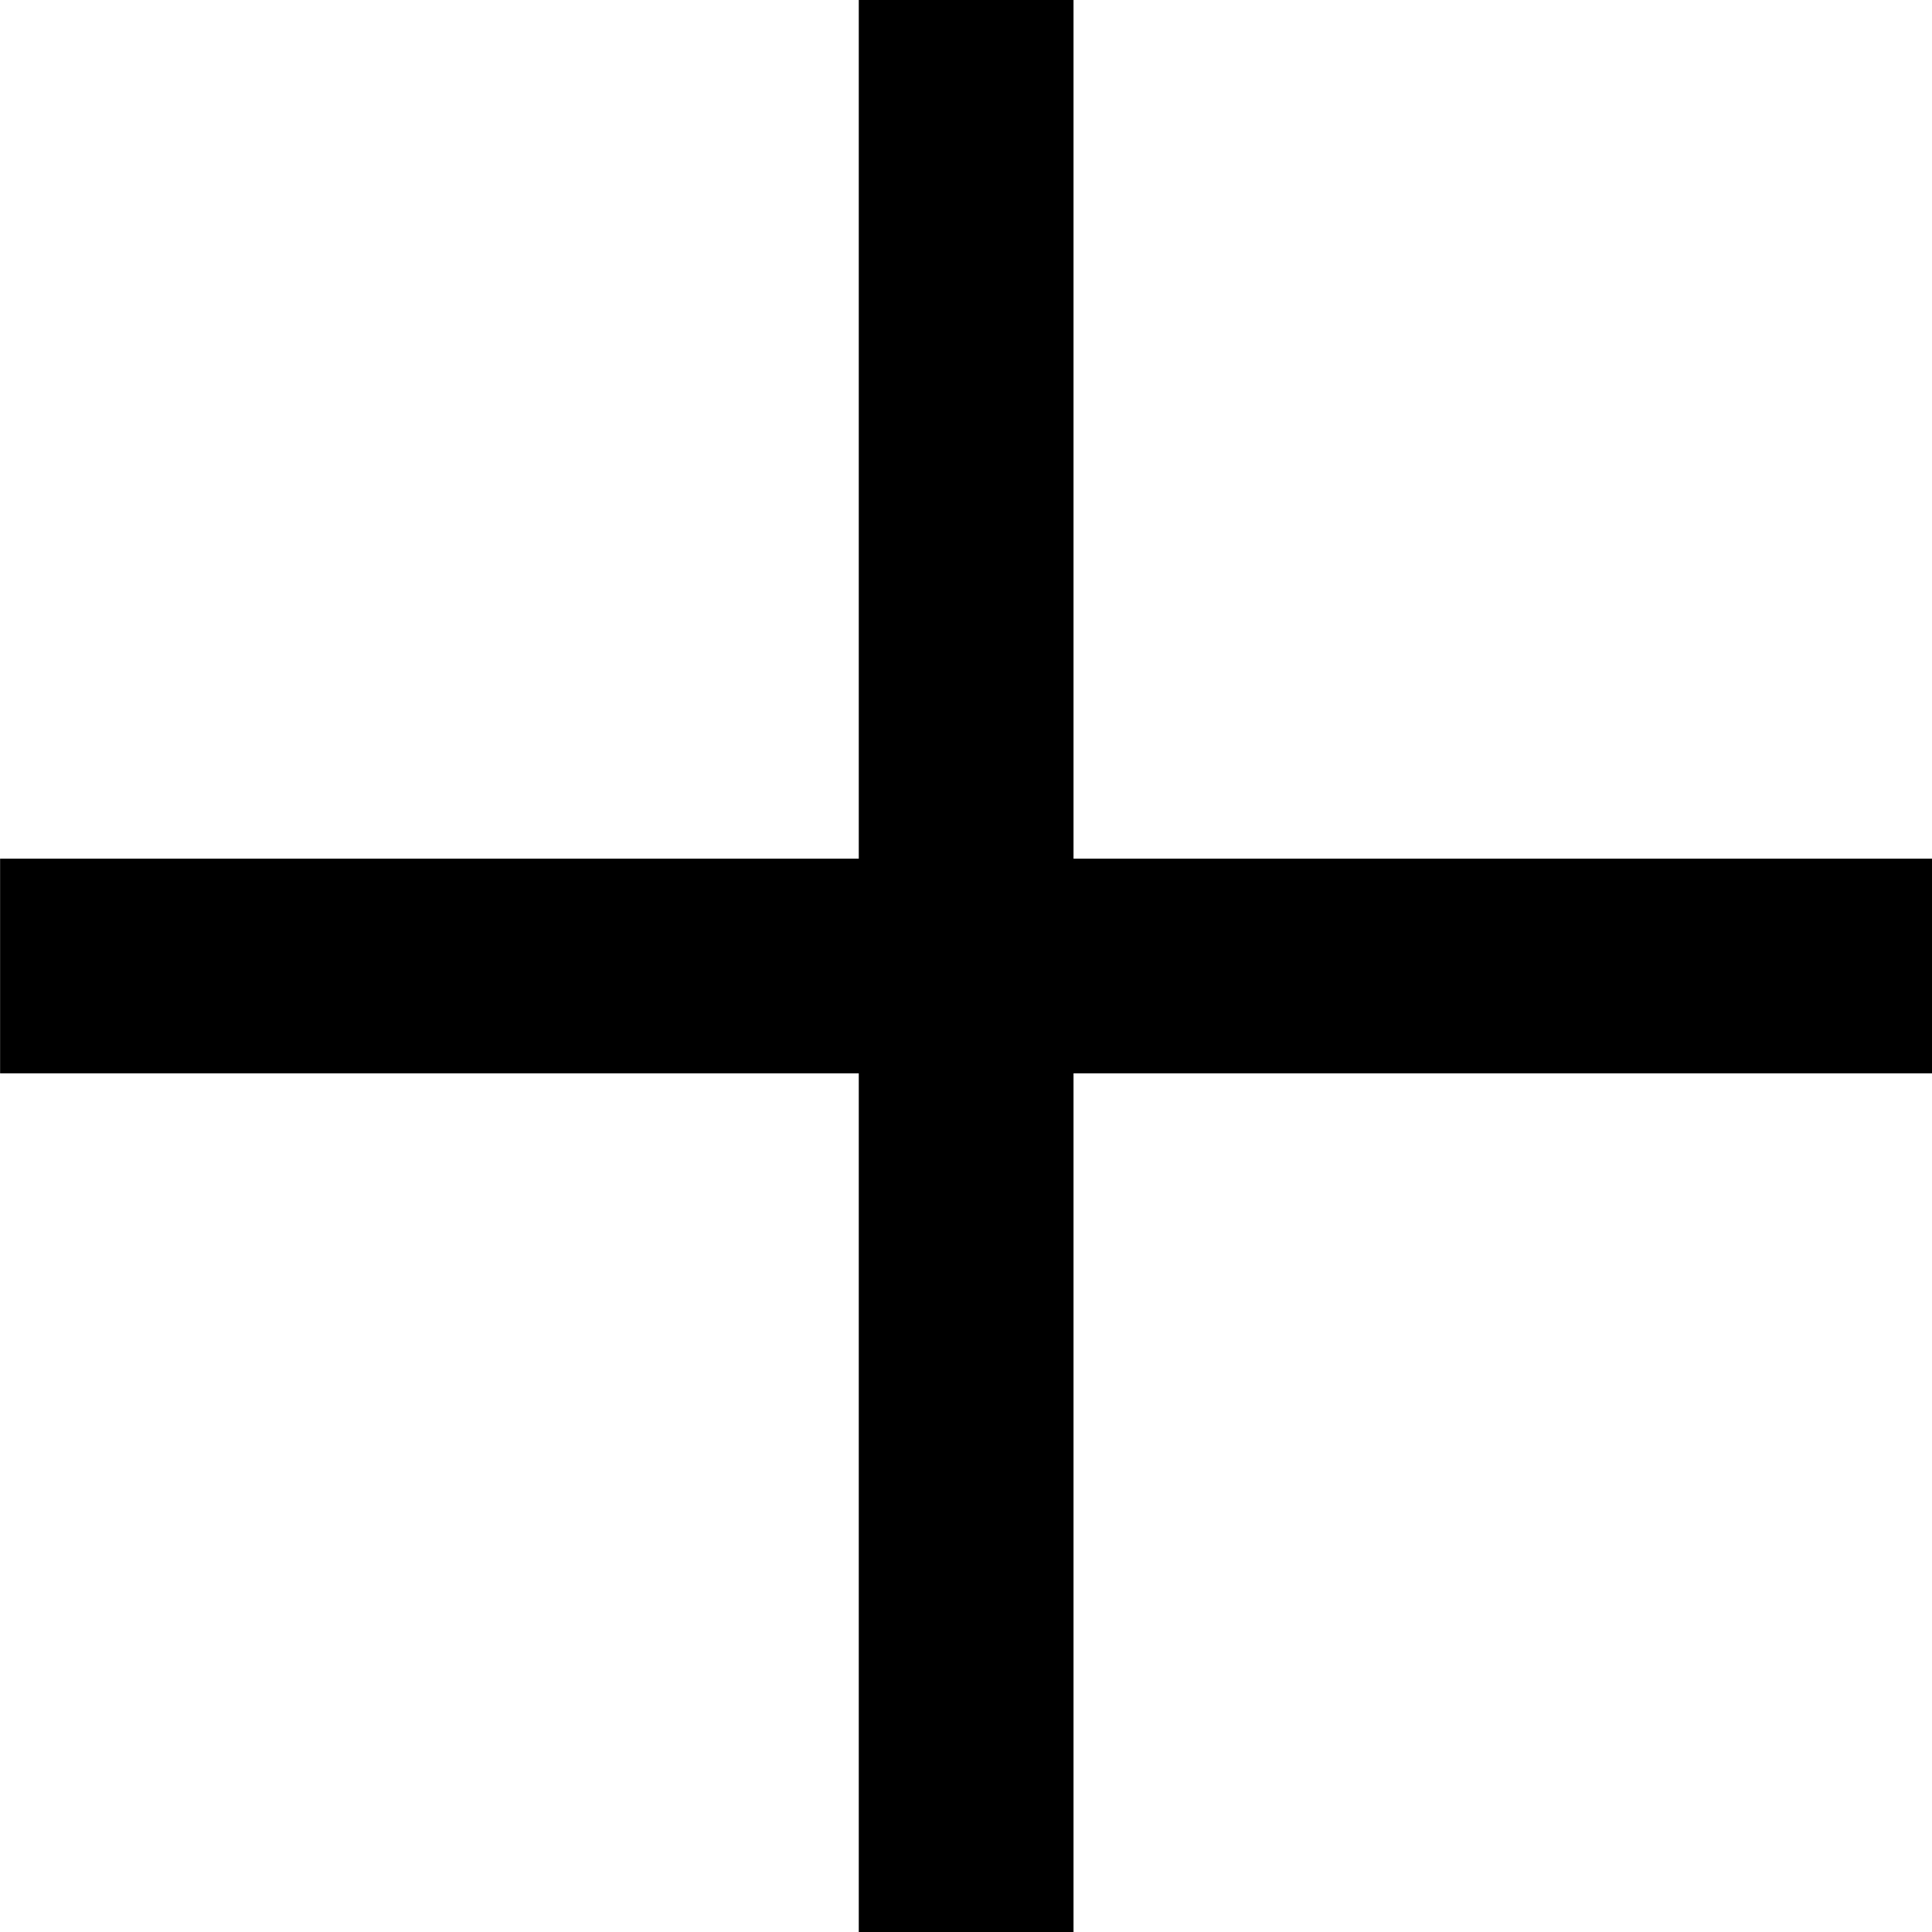 <svg width="20" height="20" viewBox="0 0 20 20" fill="none" xmlns="http://www.w3.org/2000/svg">
<path d="M20.002 8.889H11.113V0H8.89V8.889H0.001V11.111H8.89V20H11.113V11.111H20.002V8.889Z" fill="black"/>
</svg>
